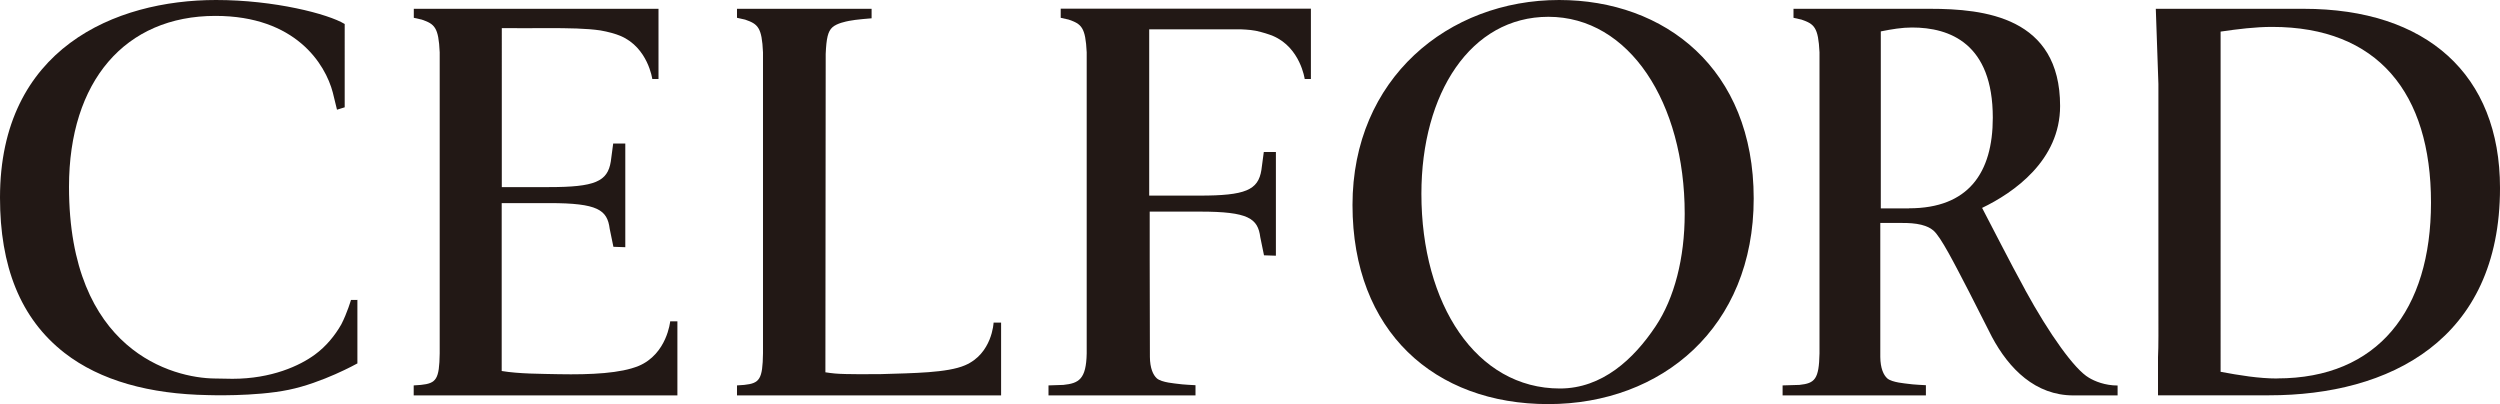 <?xml version="1.0" encoding="UTF-8"?>
<svg id="_レイヤー_2" data-name="レイヤー 2" xmlns="http://www.w3.org/2000/svg" viewBox="0 0 25 4.041">
  <defs>
    <style>
      .cls-1 {
        fill: #221815;
        stroke-width: 0px;
      }
    </style>
  </defs>
  <g id="contents">
    <g>
      <path class="cls-1" d="m15.591,0c-1.108,0-2.066.785-2.066,2.05s.821,1.991,1.957,1.991,2.055-.767,2.055-2.056c0-1.3-.89-1.985-1.946-1.985m.965,3.263c-.219.329-.535.622-.957.622-.836,0-1.385-.841-1.385-1.947,0-1.006.493-1.77,1.27-1.77.81,0,1.363.86,1.363,1.969,0,.445-.103.845-.291,1.126"/>
      <path class="cls-1" d="m3.574,2.996l-.003.003h-.061s-.037.128-.097.245c-.064.112-.152.22-.264.302-.151.111-.433.242-.825.242-.04,0-.175-.003-.175-.003-.419-.003-1.459-.274-1.459-1.917C.69.812,1.251.159,2.154.159c.802,0,1.099.481,1.174.766.012.049.042.172.042.172l.077-.024V.24C3.281.139,2.743,0,2.16,0h0C1.152,0,0,.485,0,1.976c0,.684.201,1.207.645,1.553.359.279.854.412,1.434.422,0,0,.469.017.808-.053.336-.069.68-.26.685-.263h.002v-.636h-.001v-.003Z"/>
      <path class="cls-1" d="m23.037.088h-1.479l.026.752c0,.05,0,.102,0,.161v2.038c0,.254.002.422-.004.534v.38h1.112c1.2,0,2.308-.55,2.308-2.073,0-1.136-.735-1.792-1.963-1.792m-.264,3.697c-.186,0-.379-.032-.567-.067V.316c.171-.025.346-.047.515-.047,1.054,0,1.589.658,1.589,1.757,0,1.076-.532,1.758-1.537,1.758"/>
      <path class="cls-1" d="m9.65,3.653c-.177.076-.518.078-.838.088-.05.001-.366.004-.463-.006-.032-.003-.064-.007-.095-.012,0,0,.002-3.013.003-3.185.007-.156.022-.224.067-.265.047-.042.138-.058.165-.064.065-.014.227-.026.227-.026h0v-.095h-1.346v.09l.081.018c.127.044.168.076.179.327v3.011c-.004.258-.033.299-.188.315l-.072.005v.1h2.641v-.728h-.075s-.013.311-.286.427"/>
      <path class="cls-1" d="m6.387,3.659c-.178.074-.473.089-.798.083-.18-.004-.399-.003-.572-.032v-1.679s.477,0,.477,0c.485,0,.579.068.603.257l.037.18.119.004v-1.037h-.121s-.024.18-.024.18c-.032.201-.159.256-.619.256h-.471V.281h.072c.091,0,.184.003.268,0h.104c.23,0,.404.003.541.023.079.014.15.033.204.056.273.117.316.43.316.43h.062s0-.702,0-.702h-2.447v.09l.08.018c.127.044.168.076.179.327v3.011c-.004.258-.033.299-.188.315l-.072.005v.1h2.637v-.741h-.072s-.031.327-.317.447"/>
      <path class="cls-1" d="m20.252,2.899c-.155-.281-.344-.656-.431-.82.316-.152.78-.474.78-1.019,0-.89-.757-.972-1.302-.972h-1.364v.09l.08.018c.127.044.168.076.18.327v3.011c-.005.258-.046.299-.201.315l-.168.005v.1h1.433s0-.014,0-.014v-.088s-.133-.006-.18-.014c-.017-.003-.158-.012-.206-.054-.038-.034-.069-.102-.07-.215,0-.034,0-1.34,0-1.34h.175c.12,0,.264,0,.356.076.075.064.207.325.356.612l.229.451c.172.322.436.586.815.586h.442v-.099c-.126,0-.23-.043-.287-.078-.143-.082-.396-.437-.637-.877m-1.16-.816h-.284V.314c.11-.022.211-.039.312-.039.38,0,.808.161.808.902,0,.551-.244.906-.837.906"/>
      <path class="cls-1" d="m10.607.178l.08.018c.127.044.168.076.18.327v3.011c-.005.258-.078.299-.233.315l-.149.005v.1h1.47s0-.014,0-.014v-.088s-.133-.006-.18-.014c-.017-.003-.158-.012-.206-.054-.038-.034-.069-.102-.07-.215,0-.021-.002-.582-.002-.969,0-.267,0-.484,0-.484h.503c.485,0,.579.068.603.257l.037.18.119.004v-1.037h-.121s-.024.18-.024.18c-.032.201-.159.256-.619.256h-.503V.293s.468,0,.468,0c0,0,.278,0,.443,0,0,0,.096.003.15.014.003,0,.006.001.009.002,0,0,0,0,.001,0,.06.013.125.033.168.051.273.117.316.43.316.43h.062s0-.703,0-.703h-2.502v.09Z"/>
    </g>
  </g>
</svg>